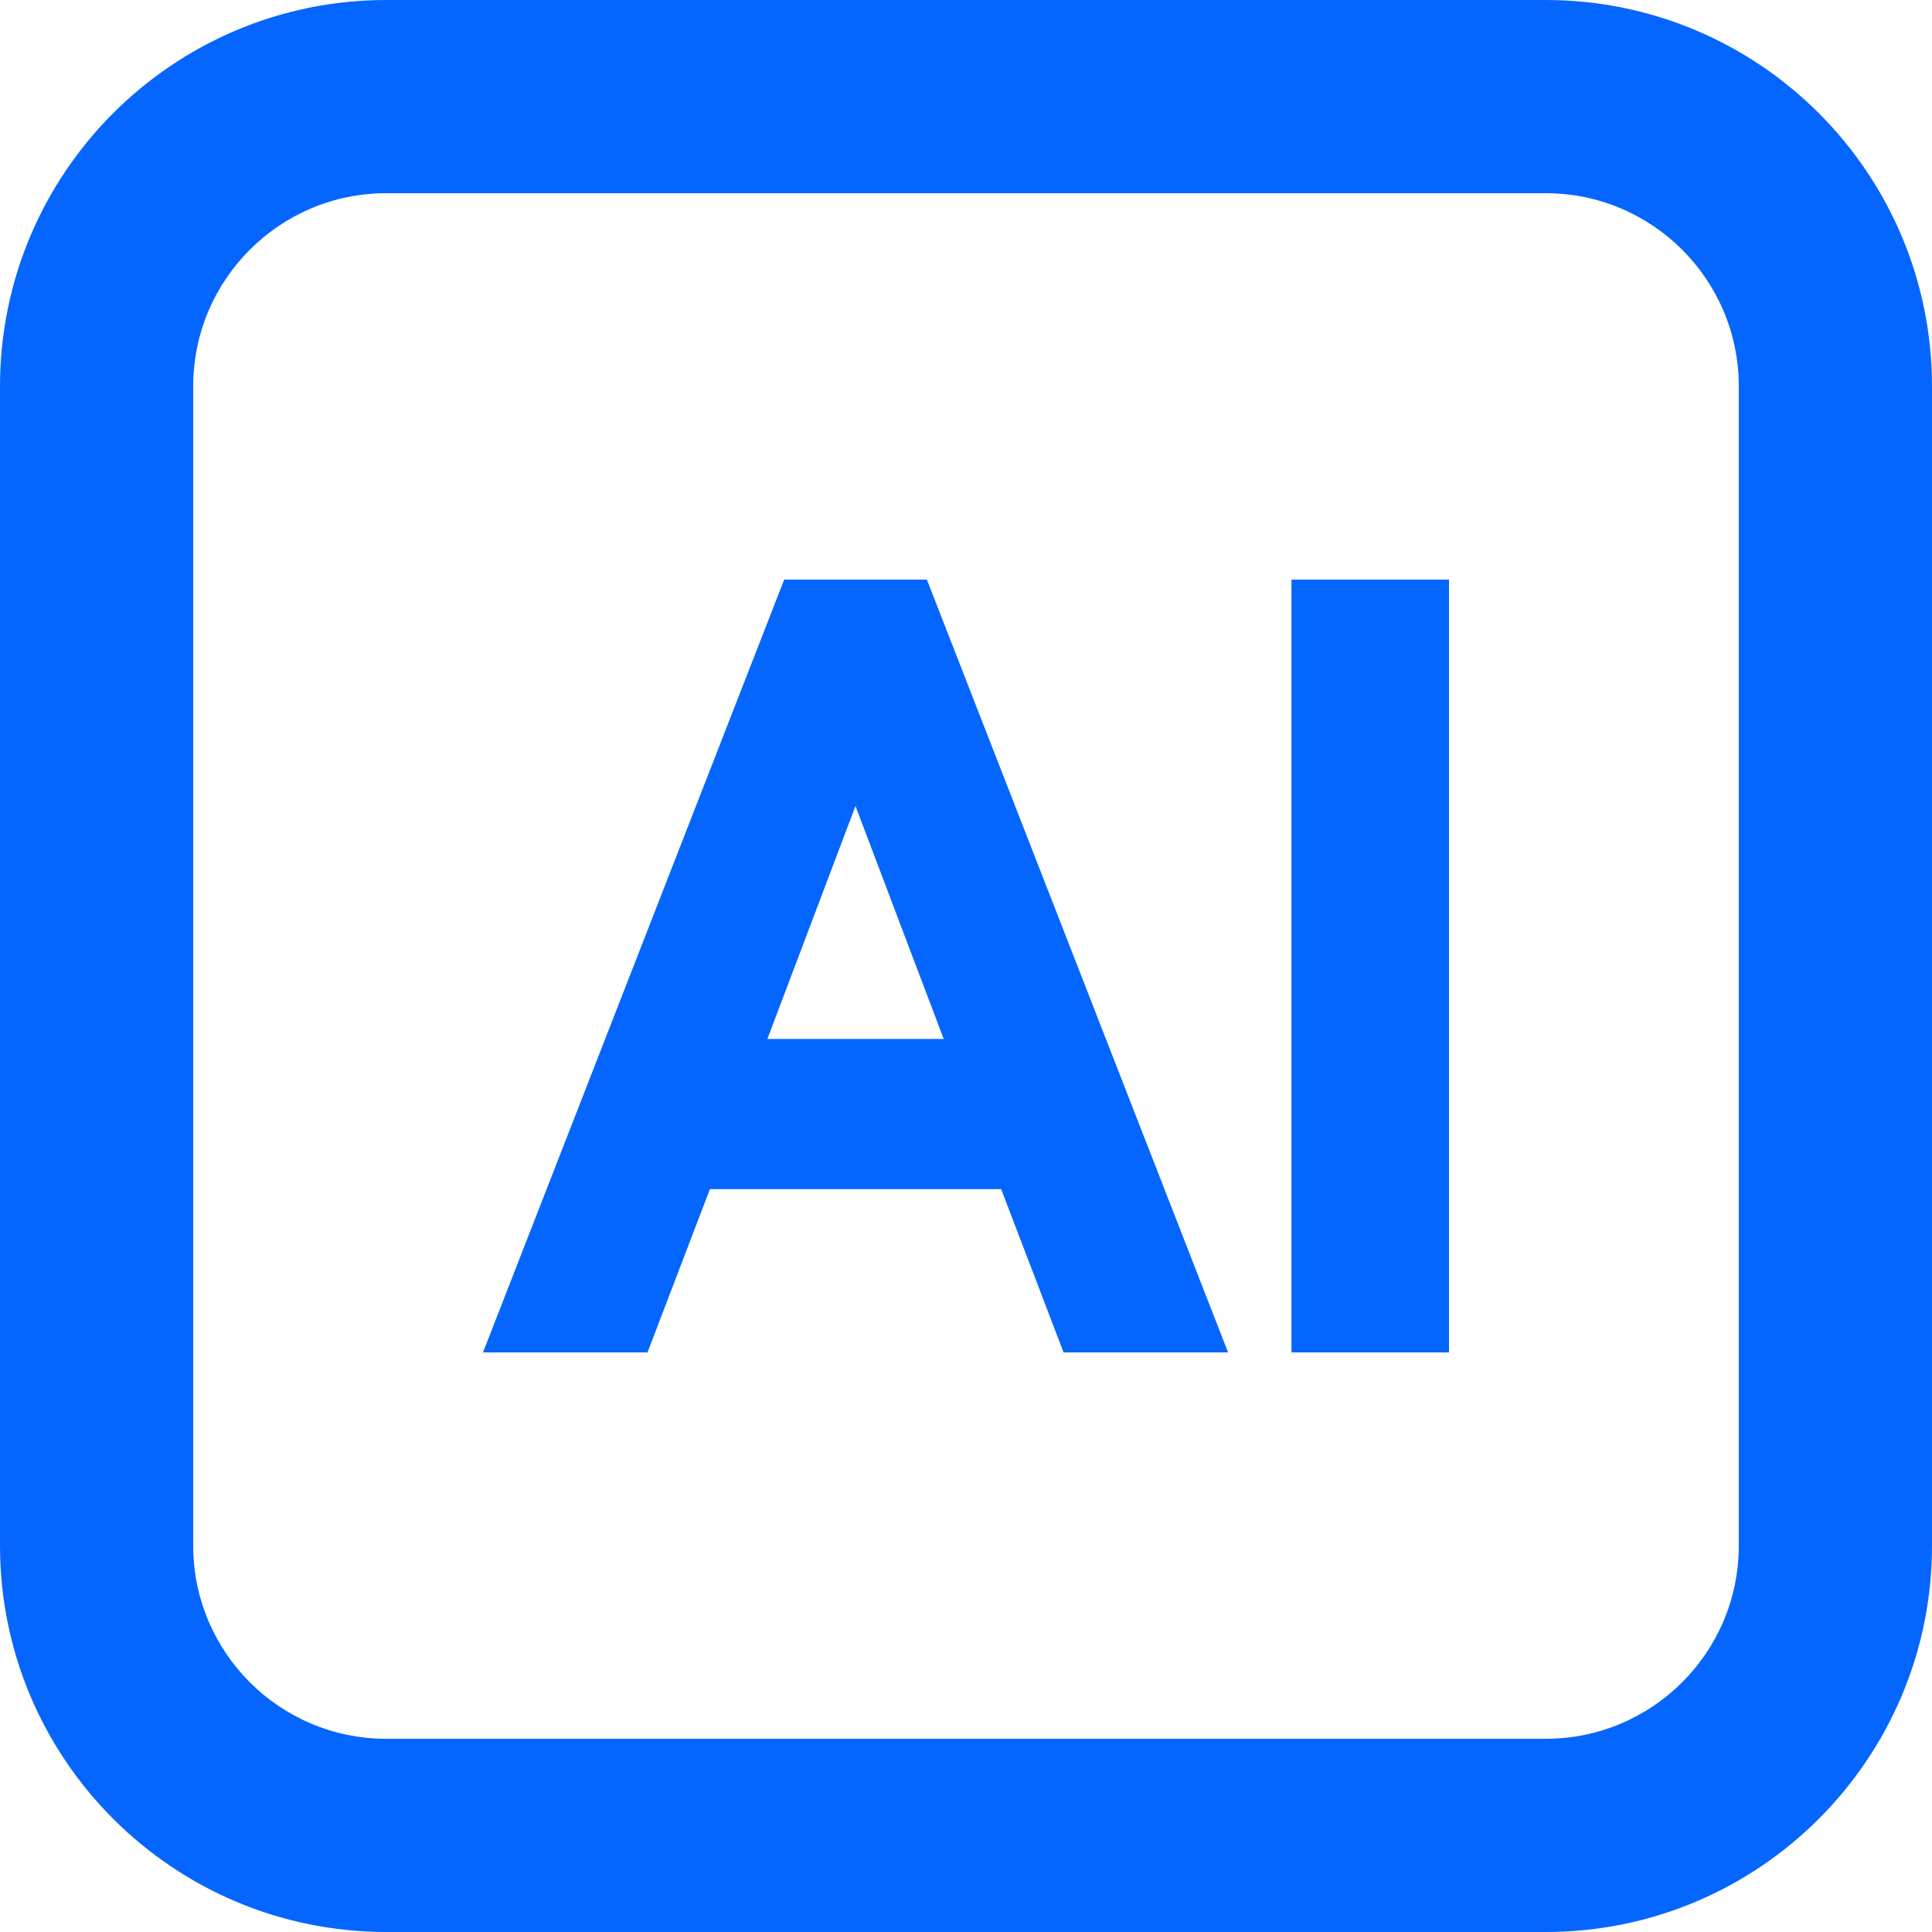 <svg width="20" height="20" viewBox="0 0 20 20" fill="none" xmlns="http://www.w3.org/2000/svg">
<path fill-rule="evenodd" clip-rule="evenodd" d="M6.703 14H5L8.118 6H9.595L12.713 14H11.01L10.364 12.31H7.349L6.703 14ZM8.856 8.344L7.944 10.755H9.769L8.856 8.344Z" fill="#0566FF"/>
<path d="M15 14H13.369V6H15V14Z" fill="#0566FF"/>
<path fill-rule="evenodd" clip-rule="evenodd" d="M0 4C0 1.791 1.791 0 4 0H16C18.209 0 20 1.791 20 4V16C20 18.209 18.209 20 16 20H4C1.791 20 0 18.209 0 16V4ZM4 2H16C17.105 2 18 2.895 18 4V16C18 17.105 17.105 18 16 18H4C2.895 18 2 17.105 2 16V4C2 2.895 2.895 2 4 2Z" fill="#0566FF"/>
</svg>
